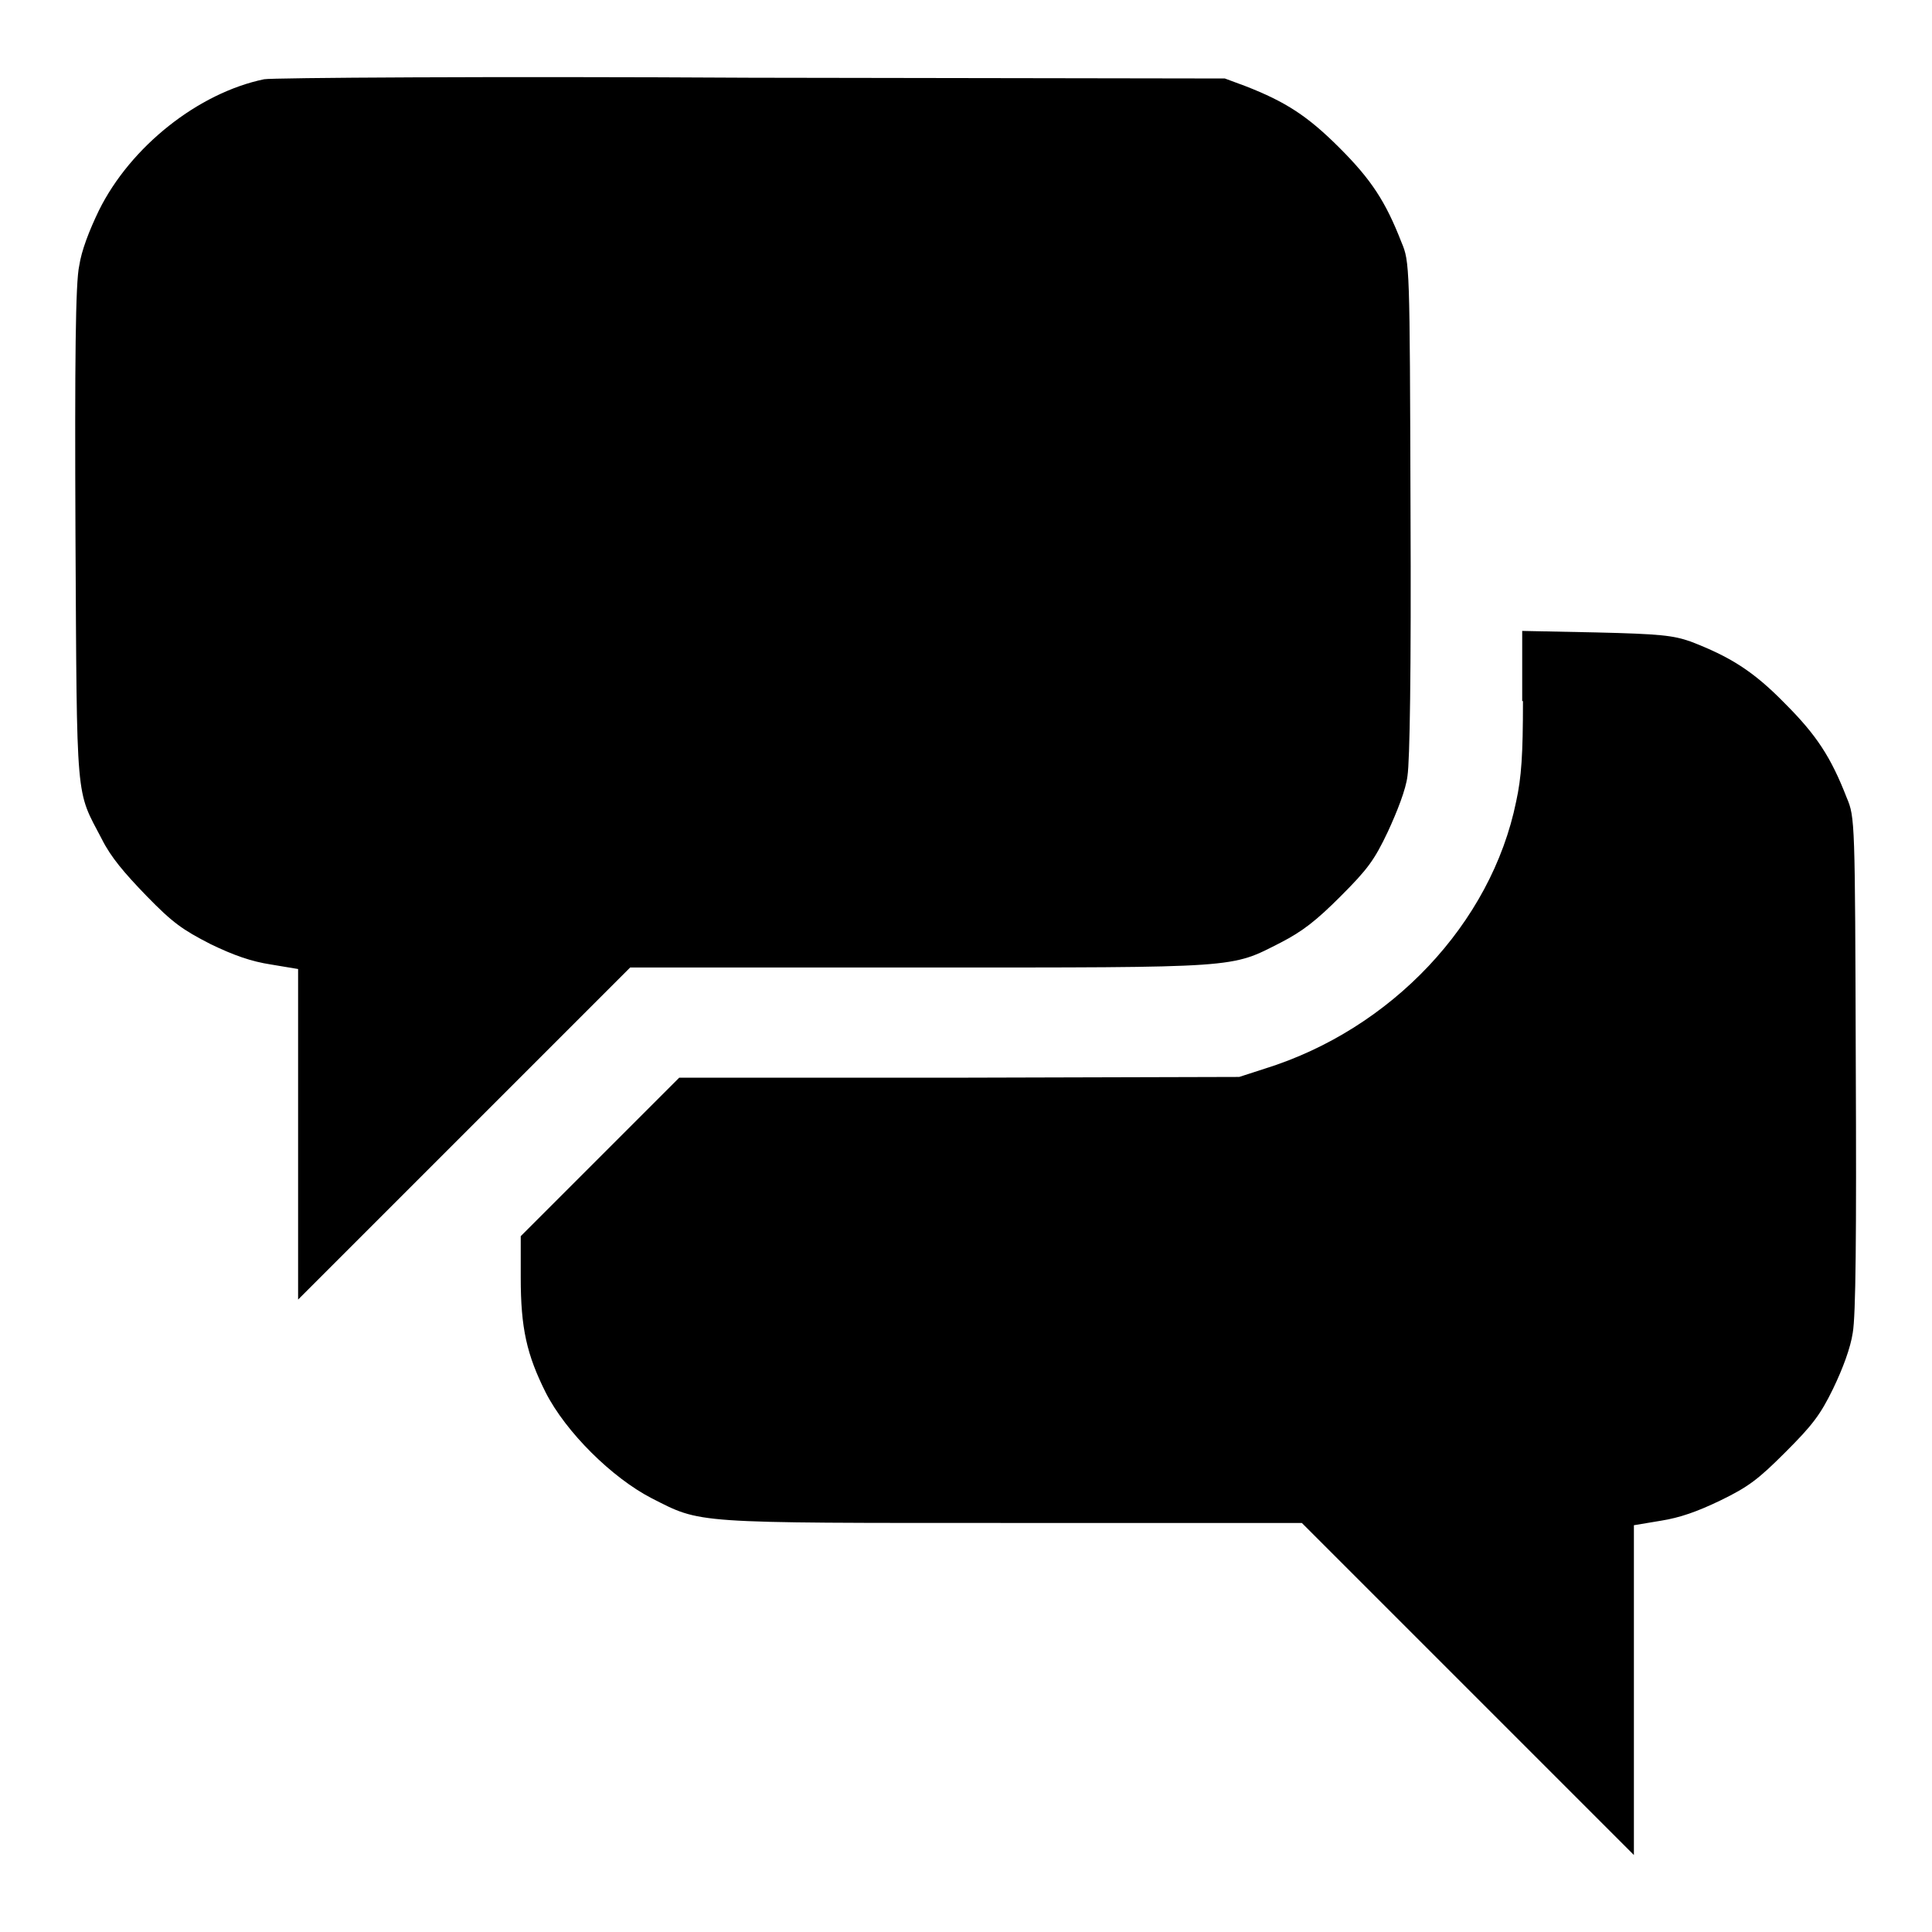 <?xml version="1.0" encoding="utf-8"?>
<!-- Svg Vector Icons : http://www.onlinewebfonts.com/icon -->
<!DOCTYPE svg PUBLIC "-//W3C//DTD SVG 1.1//EN" "http://www.w3.org/Graphics/SVG/1.1/DTD/svg11.dtd">
<svg version="1.1" xmlns="http://www.w3.org/2000/svg" xmlns:xlink="http://www.w3.org/1999/xlink" x="0px" y="0px" viewBox="0 0 256 256" enable-background="new 0 0 256 256" xml:space="preserve">
<g><g><g><path fill="#000000" d="M35,10.5c-8.7,1.8-17.7,8.9-21.9,17.4c-1.3,2.7-2.3,5.3-2.6,7.3C10,37.4,9.9,47.8,10,70.9c0.2,36.1,0,33.6,3.5,40.3c1.2,2.4,3,4.5,5.9,7.5c3.5,3.6,4.8,4.5,8.5,6.4c3.1,1.5,5.4,2.3,8,2.7l3.6,0.6v21.9v21.9l22-22l22-22h38.3c42.8,0,41.2,0.1,47.9-3.3c2.9-1.5,4.7-2.9,7.9-6.1c3.6-3.6,4.5-4.8,6.3-8.6c1.2-2.6,2.4-5.6,2.6-7.4c0.3-2,0.5-13.4,0.4-35.5c-0.1-32.2-0.1-32.6-1.2-35.2c-2.1-5.4-4-8.3-8.2-12.5c-4.2-4.2-7.1-6.1-12.5-8.2l-2.7-1l-62.7-0.1C65.1,10.1,36,10.3,35,10.5z"/><path fill="#000000" d="M201.8,92.9c0,7.1-0.2,10.1-0.9,13.3c-3.3,16.2-16.6,30.2-33.3,35.4l-3.4,1.1l-37.1,0.1L90,142.8l-10.5,10.5L69,163.8v5.5c0,6.7,0.8,10.2,3.3,15.2c2.7,5.3,8.8,11.3,14,14c6.7,3.4,5.1,3.3,47.9,3.3h38.3l22,22l22,22V224v-21.9l3.6-0.6c2.5-0.4,4.8-1.2,7.9-2.7c3.7-1.8,5-2.8,8.6-6.4c3.5-3.5,4.6-4.9,6.3-8.4c1.3-2.7,2.3-5.4,2.6-7.4c0.4-2.3,0.5-12.7,0.4-35.7c-0.1-32.2-0.1-32.6-1.2-35.2c-2.1-5.4-4-8.3-8.2-12.5c-4.2-4.3-7.3-6.2-12.5-8.2c-2.3-0.8-4-1-12.5-1.2l-9.8-0.2V92.9L201.8,92.9z"/></g></g></g>
</svg>